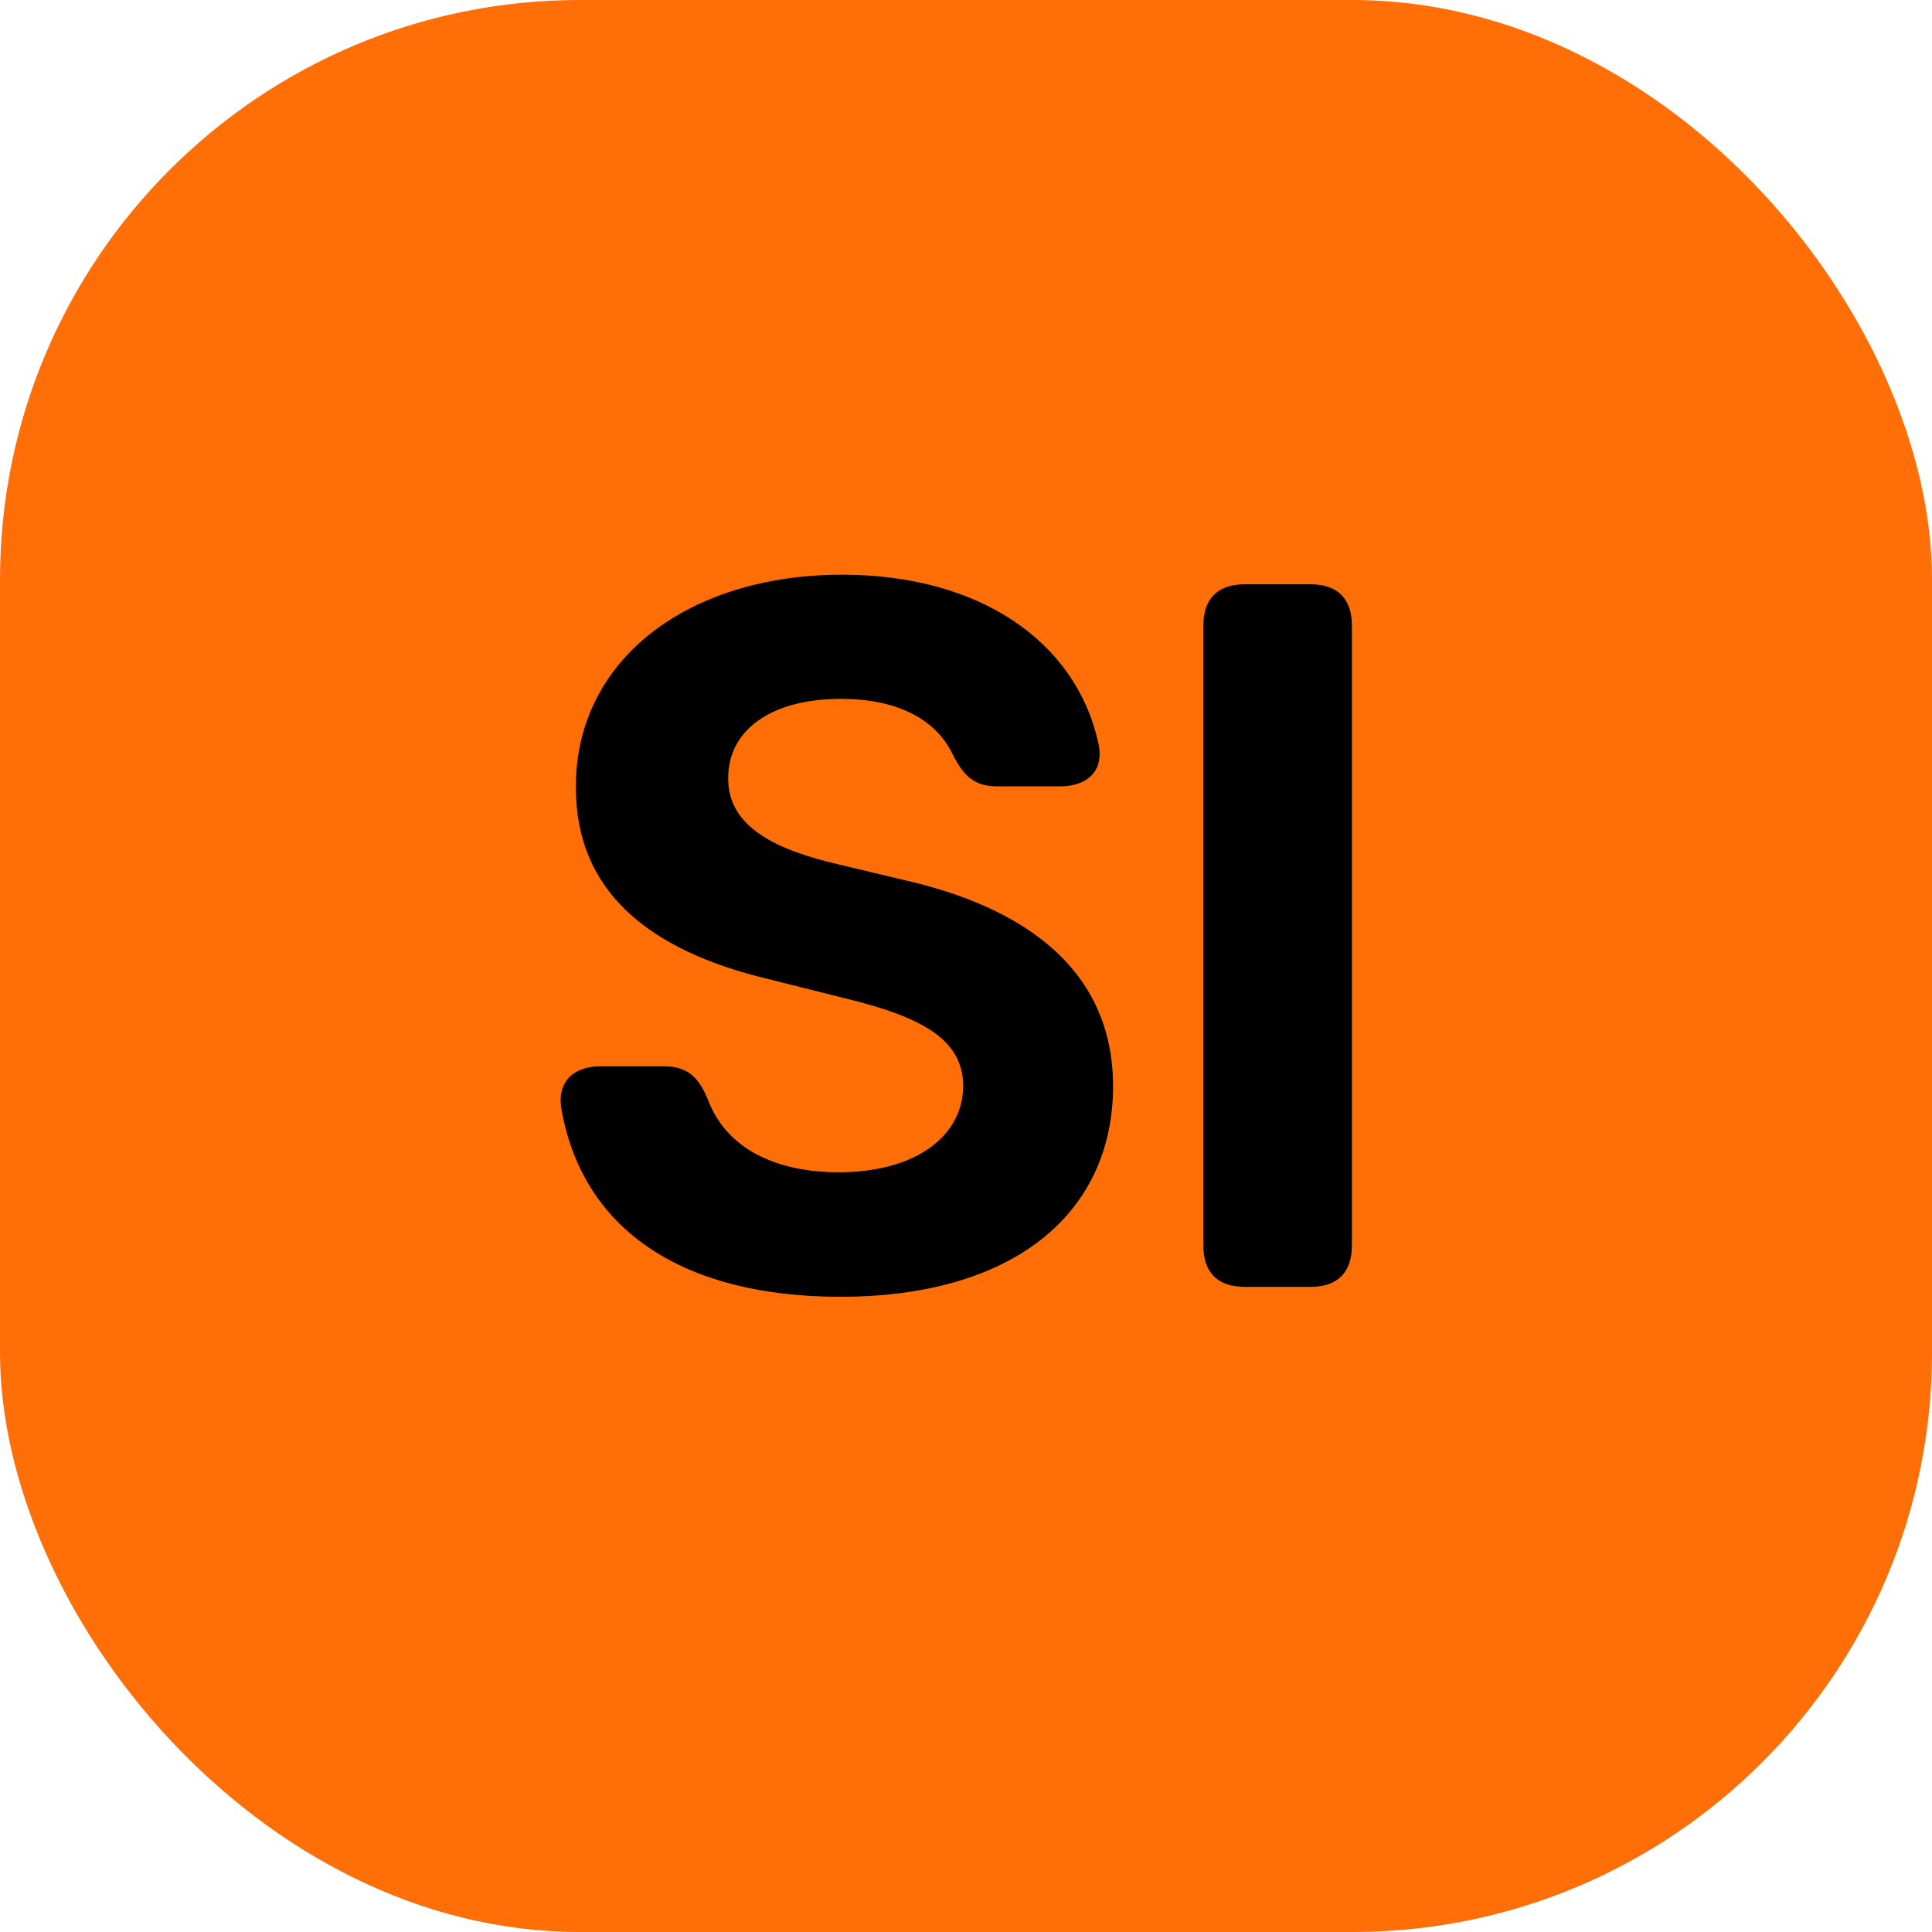 <svg width="56" height="56" viewBox="0 0 56 56" fill="none" xmlns="http://www.w3.org/2000/svg">
<g filter="url(#filter0_i_385_2369)">
<rect width="56" height="56" rx="16.8" fill="#FF6E07"/>
<path d="M30.723 22.793H28.903C28.197 22.793 27.899 22.445 27.581 21.799C27.074 20.814 25.96 20.257 24.379 20.257C22.271 20.257 21.108 21.222 21.108 22.534C21.078 23.996 22.559 24.652 24.329 25.06L26.159 25.497C29.699 26.293 32.254 28.093 32.264 31.483C32.254 35.212 29.331 37.588 24.359 37.588C19.905 37.588 16.912 35.739 16.275 32.159C16.136 31.364 16.613 30.907 17.409 30.907H19.248C19.964 30.907 20.282 31.265 20.551 31.951C21.088 33.293 22.49 33.979 24.309 33.979C26.497 33.979 27.909 32.965 27.919 31.473C27.909 30.101 26.676 29.465 24.459 28.928L22.241 28.371C18.801 27.546 16.683 25.826 16.693 22.823C16.673 19.124 19.944 16.658 24.409 16.658C28.396 16.658 31.19 18.597 31.836 21.54C32.015 22.336 31.528 22.793 30.723 22.793ZM39.185 18.13V36.107C39.185 36.882 38.768 37.3 37.992 37.3H36.073C35.297 37.3 34.88 36.882 34.88 36.107V18.13C34.88 17.354 35.297 16.936 36.073 16.936H37.992C38.768 16.936 39.185 17.354 39.185 18.13Z" fill="black"/>
</g>
<defs>
<filter id="filter0_i_385_2369" x="0" y="0" width="56" height="56" filterUnits="userSpaceOnUse" color-interpolation-filters="sRGB">
<feFlood flood-opacity="0" result="BackgroundImageFix"/>
<feBlend mode="normal" in="SourceGraphic" in2="BackgroundImageFix" result="shape"/>
<feColorMatrix in="SourceAlpha" type="matrix" values="0 0 0 0 0 0 0 0 0 0 0 0 0 0 0 0 0 0 127 0" result="hardAlpha"/>
<feOffset/>
<feGaussianBlur stdDeviation="8.4"/>
<feComposite in2="hardAlpha" operator="arithmetic" k2="-1" k3="1"/>
<feColorMatrix type="matrix" values="0 0 0 0 1 0 0 0 0 1 0 0 0 0 1 0 0 0 0.6 0"/>
<feBlend mode="overlay" in2="shape" result="effect1_innerShadow_385_2369"/>
</filter>
</defs>
</svg>

